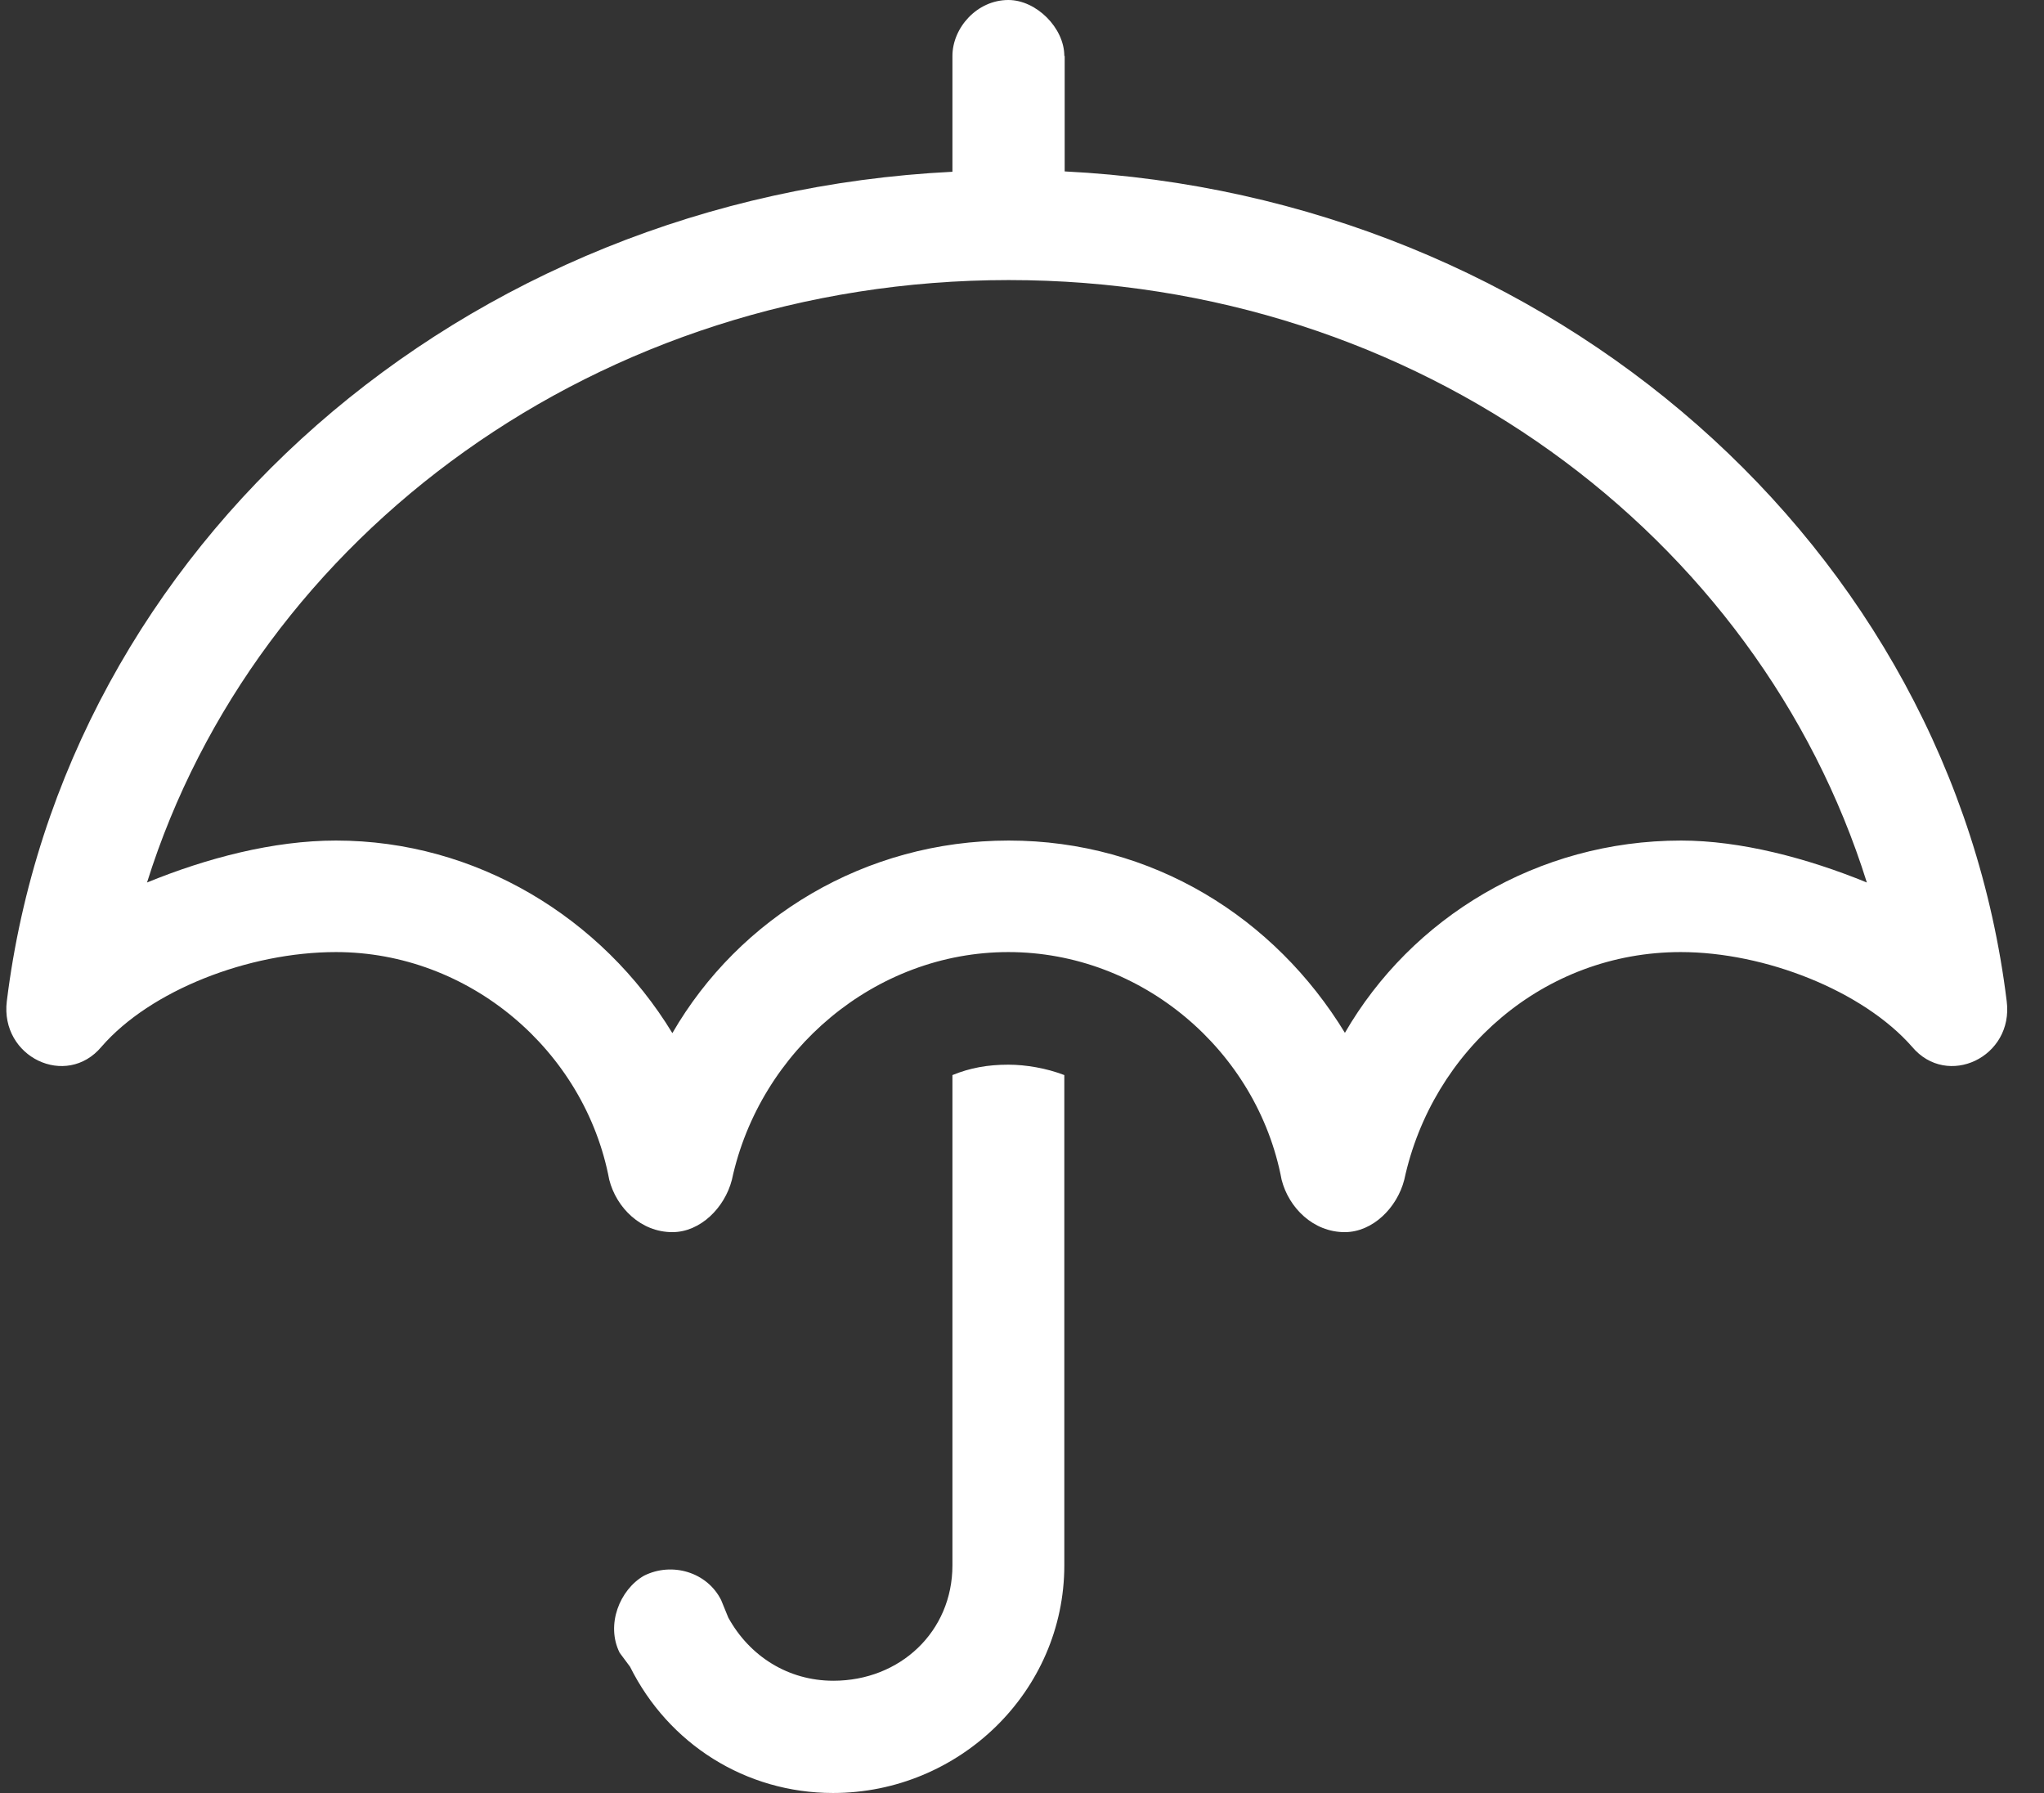 <?xml version="1.0" encoding="UTF-8"?>
<svg id="Ebene_1" xmlns="http://www.w3.org/2000/svg" version="1.1" viewBox="0 0 57 50">
  <rect x="0" y="0" width="57" height="50" fill="#333333" stroke="none"/>
  <!-- Generator: Adobe Illustrator 30.0.0, SVG Export Plug-In . SVG Version: 2.1.1 Build 123)  -->
  <defs>
    <style>
      .st0 {
        fill: #fff;
      }
    </style>
  </defs>
  <path class="st0" d="M29.69,1.56v3.22c13.57.68,24.71,10.45,26.27,23.14.2,1.56-1.66,2.44-2.64,1.27-1.37-1.56-4.1-2.64-6.45-2.64-3.81,0-6.93,2.73-7.71,6.35-.2.78-.88,1.46-1.66,1.46-.88,0-1.56-.68-1.76-1.46-.68-3.61-3.91-6.35-7.62-6.35s-6.93,2.73-7.71,6.35c-.2.78-.88,1.46-1.66,1.46-.88,0-1.56-.68-1.76-1.46-.68-3.61-3.91-6.35-7.62-6.35-2.44,0-5.18,1.07-6.54,2.64-.98,1.17-2.83.29-2.64-1.27C1.76,15.23,12.89,5.47,26.56,4.79V1.56c0-.78.68-1.56,1.56-1.56.78,0,1.56.78,1.56,1.56ZM37.5,28.81c1.86-3.22,5.37-5.37,9.38-5.37,1.66,0,3.52.49,5.18,1.17-3.03-9.67-12.5-16.8-23.93-16.8S7.13,14.94,4.1,24.61c1.66-.68,3.52-1.17,5.27-1.17,3.91,0,7.42,2.15,9.38,5.37,1.86-3.22,5.37-5.37,9.38-5.37s7.42,2.15,9.38,5.37ZM26.56,29.98c.49-.2.98-.29,1.56-.29.49,0,1.07.1,1.56.29v13.67c0,3.52-2.93,6.35-6.45,6.35-2.44,0-4.59-1.37-5.66-3.52l-.29-.39c-.39-.78,0-1.76.68-2.15.78-.39,1.76-.1,2.15.68l.2.49c.59,1.07,1.66,1.76,2.93,1.76,1.86,0,3.32-1.37,3.32-3.22v-13.67Z"/>
</svg>